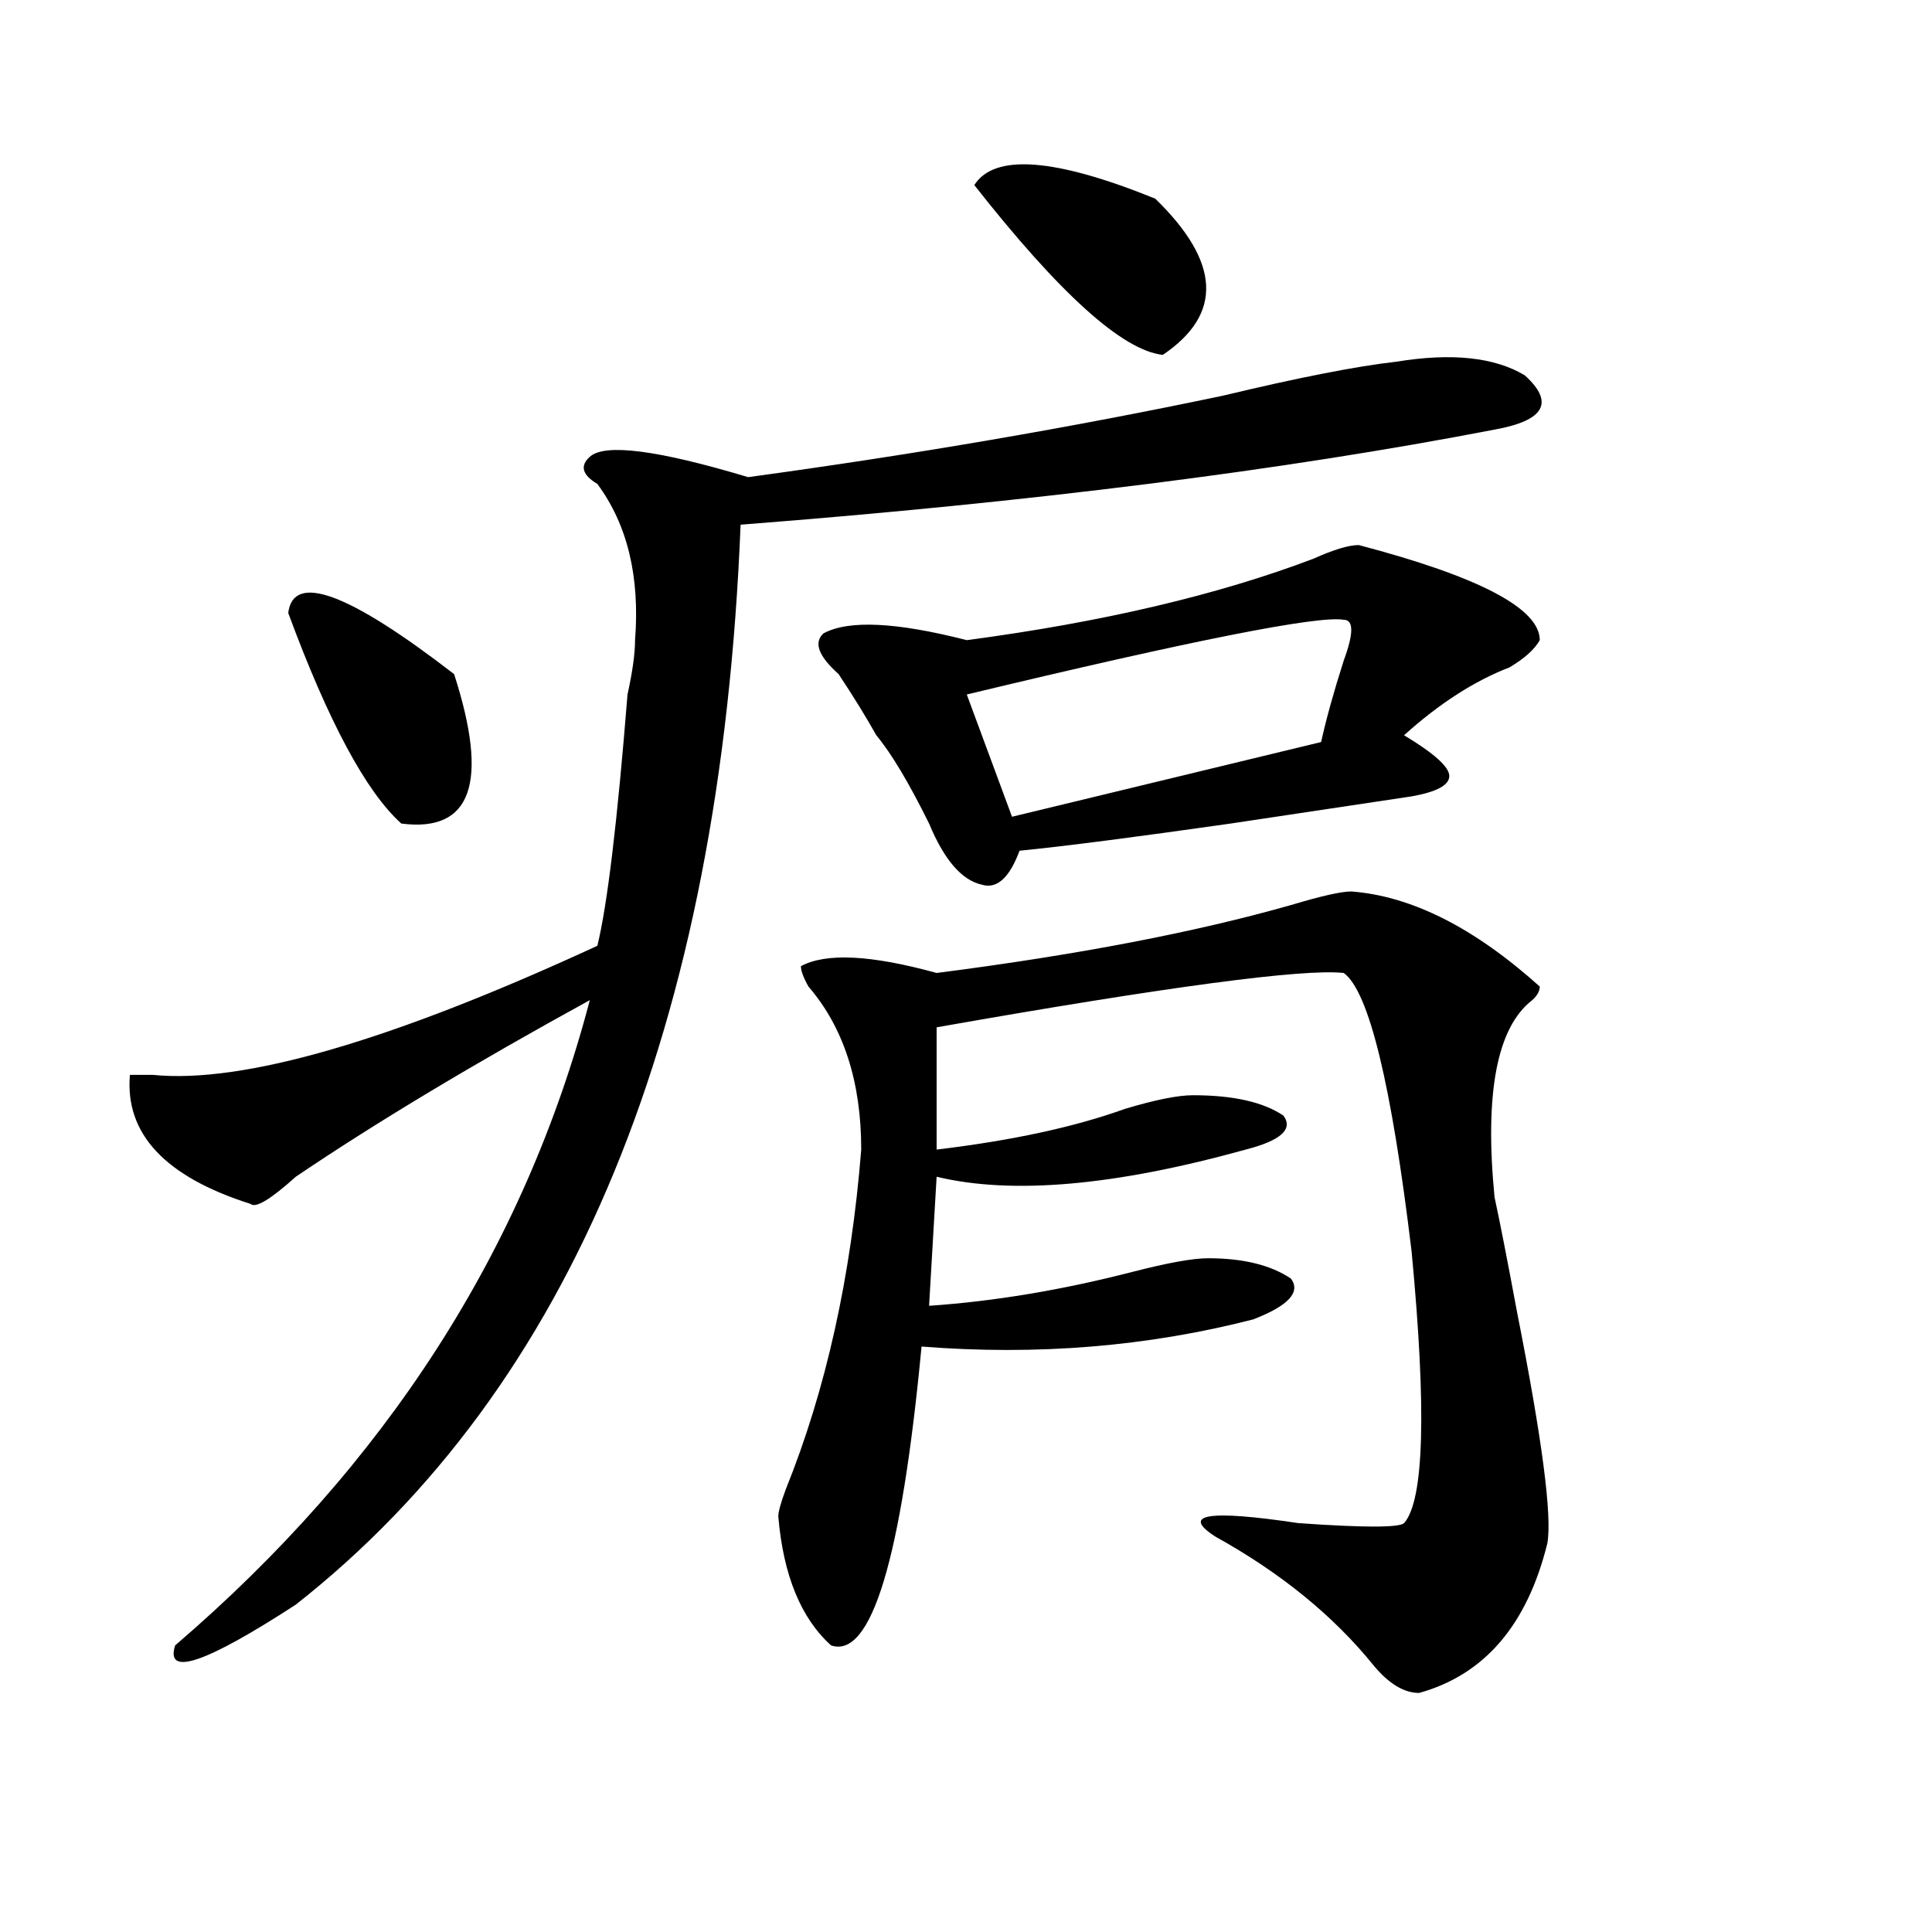 <?xml version="1.0" encoding="utf-8"?>
<!-- Generator: Adobe Illustrator 16.0.0, SVG Export Plug-In . SVG Version: 6.00 Build 0)  -->
<!DOCTYPE svg PUBLIC "-//W3C//DTD SVG 1.1//EN" "http://www.w3.org/Graphics/SVG/1.1/DTD/svg11.dtd">
<svg version="1.1" id="图层_1" xmlns="http://www.w3.org/2000/svg" xmlns:xlink="http://www.w3.org/1999/xlink" x="0px" y="0px"
	 width="1000px" height="1000px" viewBox="0 0 1000 1000" enable-background="new 0 0 1000 1000" xml:space="preserve">
<path d="M722.836,187.203c28.597-4.669,50.73-2.307,66.34,7.031c15.609,14.063,10.366,23.456-15.609,28.125
	c-109.266,21.094-239.384,37.519-390.234,49.219c-10.427,260.156-87.192,446.484-230.238,558.984
	c-46.828,30.432-67.681,37.463-62.438,21.094c109.266-93.713,180.788-205.06,214.629-333.984
	c-59.876,32.85-110.606,63.281-152.191,91.406c-13.048,11.756-20.853,16.425-23.414,14.063
	c-44.267-14.063-65.06-36.31-62.438-66.797c2.562,0,6.464,0,11.707,0c46.828,4.725,123.534-17.578,230.238-66.797
	c5.183-21.094,10.366-64.435,15.609-130.078c2.562-11.7,3.902-21.094,3.902-28.125c2.562-32.794-3.902-59.766-19.512-80.859
	c-7.805-4.669-9.146-9.338-3.902-14.063c7.805-7.031,35.121-3.516,81.949,10.547c85.852-11.7,167.801-25.763,245.848-42.188
	C672.105,195.443,701.983,189.565,722.836,187.203z M149.191,317.281c2.562-21.094,31.219-10.547,85.852,31.641
	c18.171,56.25,9.085,82.068-27.316,77.344C189.495,409.896,169.983,373.531,149.191,317.281z M699.422,461.422
	c31.219,2.362,63.718,18.787,97.559,49.219c0,2.362-1.341,4.725-3.902,7.031c-18.231,14.063-24.755,48.065-19.512,101.953
	c2.562,11.756,6.464,31.641,11.707,59.766c12.987,65.644,18.171,105.469,15.609,119.531c-10.427,42.188-32.56,67.95-66.34,77.344
	c-7.805,0-15.609-4.725-23.414-14.063c-20.853-25.818-48.169-48.065-81.949-66.797c-18.231-11.7-3.902-14.063,42.926-7.031
	c33.78,2.362,52.011,2.362,54.633,0c10.366-11.7,11.707-58.557,3.902-140.625c-10.427-86.682-22.134-134.747-35.121-144.141
	c-20.853-2.307-91.095,7.031-210.727,28.125v63.281c39.023-4.669,71.522-11.7,97.559-21.094c15.609-4.669,27.316-7.031,35.121-7.031
	c20.792,0,36.401,3.516,46.828,10.547c5.183,7.031-1.341,12.909-19.512,17.578c-67.681,18.787-120.973,23.456-159.996,14.063
	l-3.902,66.797c33.78-2.307,68.901-8.185,105.363-17.578c18.171-4.669,31.219-7.031,39.023-7.031
	c18.171,0,32.499,3.516,42.926,10.547c5.183,7.031-1.341,14.063-19.512,21.094c-54.633,14.063-111.888,18.787-171.703,14.063
	c-10.427,110.138-26.036,161.719-46.828,154.688c-15.609-14.063-24.755-36.365-27.316-66.797c0-2.307,1.28-7.031,3.902-14.063
	c20.792-51.525,33.78-110.138,39.023-175.781c0-35.156-9.146-63.281-27.316-84.375c-2.622-4.669-3.902-8.185-3.902-10.547
	c12.987-7.031,36.401-5.822,70.242,3.516c72.804-9.338,133.96-21.094,183.41-35.156
	C683.813,463.784,694.179,461.422,699.422,461.422z M703.324,282.125c62.438,16.425,93.656,32.85,93.656,49.219
	c-2.622,4.725-7.805,9.394-15.609,14.063c-18.231,7.031-36.462,18.787-54.633,35.156c15.609,9.394,23.414,16.425,23.414,21.094
	c0,4.725-6.524,8.24-19.512,10.547c-15.609,2.362-46.828,7.031-93.656,14.063c-49.45,7.031-85.852,11.756-109.266,14.063
	c-5.243,14.063-11.707,19.94-19.512,17.578c-10.427-2.307-19.512-12.854-27.316-31.641c-10.427-21.094-19.512-36.31-27.316-45.703
	c-5.243-9.338-11.707-19.885-19.512-31.641c-10.427-9.338-13.048-16.369-7.805-21.094c12.987-7.031,37.683-5.822,74.145,3.516
	c70.242-9.338,130.058-23.4,179.508-42.188C690.276,284.487,698.081,282.125,703.324,282.125z M695.52,320.797
	c-13.048-2.307-78.047,10.547-195.117,38.672l23.414,63.281l159.996-38.672c2.562-11.7,6.464-25.763,11.707-42.188
	C700.702,327.828,700.702,320.797,695.52,320.797z M504.305,95.797c10.366-16.369,41.585-14.063,93.656,7.031
	c33.78,32.85,35.121,59.766,3.902,80.859C581.011,181.381,548.511,152.047,504.305,95.797z"/>
</svg>
